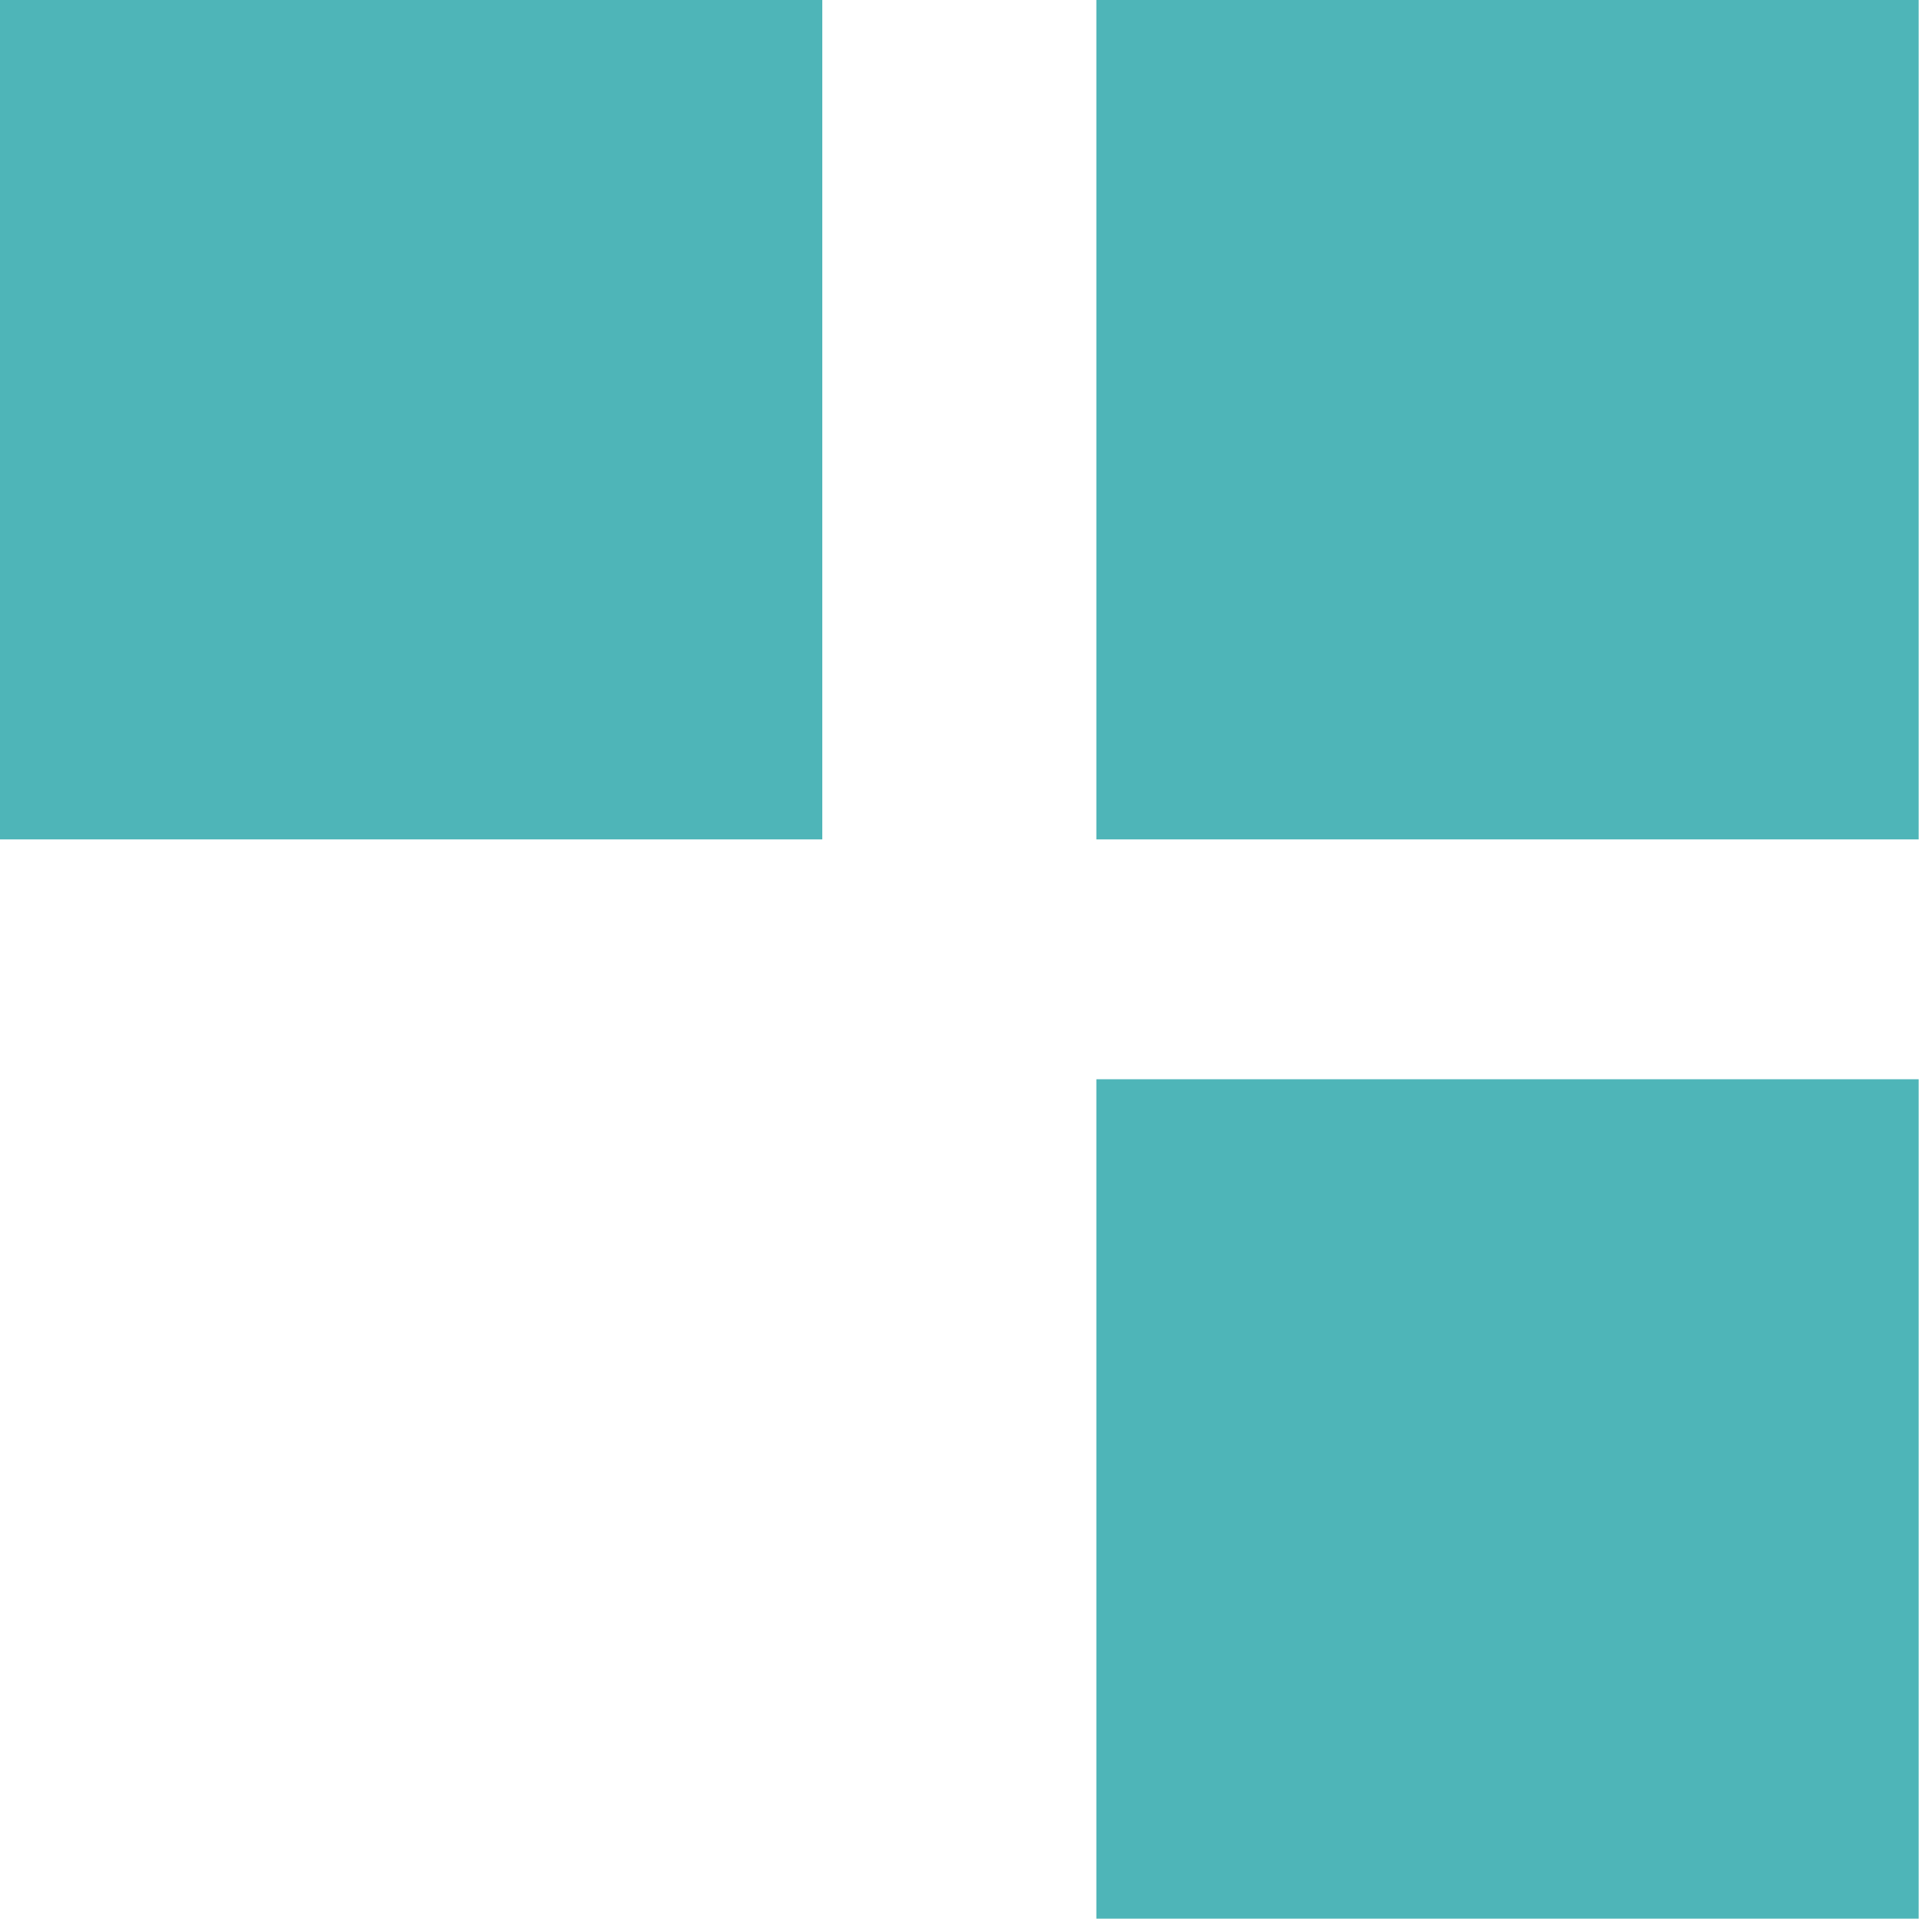 <svg xmlns="http://www.w3.org/2000/svg" width="55" height="55" viewBox="0 0 55 55" fill="none"><rect x="31.211" width="23.409" height="23.896" fill="#4EB5B8"></rect><rect x="31.211" y="30.724" width="23.409" height="23.896" fill="#4EB5B8"></rect><rect width="23.409" height="23.896" fill="#4EB5B8"></rect></svg>